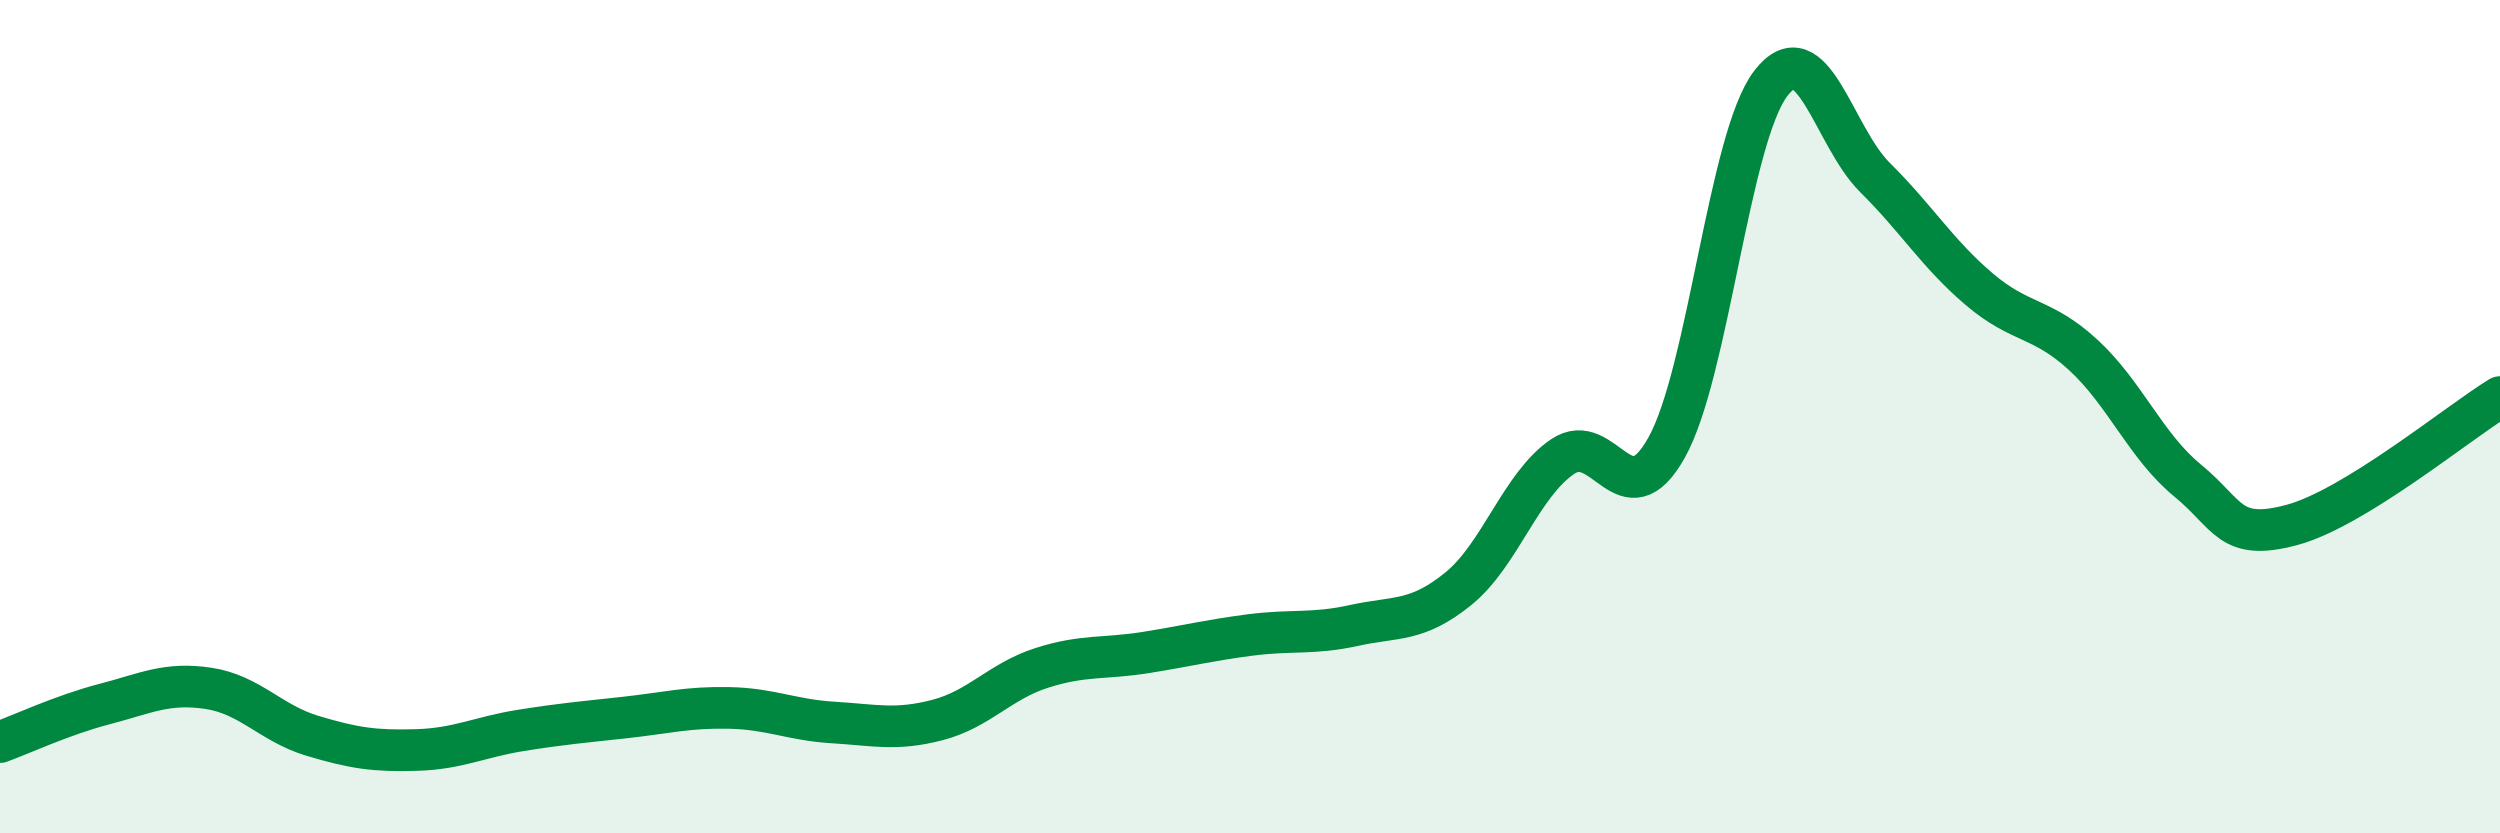
    <svg width="60" height="20" viewBox="0 0 60 20" xmlns="http://www.w3.org/2000/svg">
      <path
        d="M 0,17.81 C 0.5,17.63 1.5,17.16 2.5,16.9 C 3.5,16.64 4,16.37 5,16.52 C 6,16.67 6.5,17.36 7.5,17.66 C 8.5,17.96 9,18.03 10,18 C 11,17.97 11.5,17.69 12.5,17.53 C 13.5,17.37 14,17.33 15,17.22 C 16,17.11 16.5,16.97 17.5,16.99 C 18.5,17.01 19,17.28 20,17.34 C 21,17.4 21.5,17.54 22.5,17.28 C 23.5,17.02 24,16.35 25,16.03 C 26,15.71 26.5,15.82 27.5,15.66 C 28.5,15.5 29,15.37 30,15.24 C 31,15.11 31.5,15.23 32.5,15.01 C 33.5,14.79 34,14.94 35,14.13 C 36,13.32 36.5,11.64 37.5,10.96 C 38.5,10.28 39,12.53 40,10.74 C 41,8.95 41.5,3.3 42.5,2 C 43.5,0.7 44,3.27 45,4.26 C 46,5.25 46.5,6.09 47.5,6.94 C 48.5,7.79 49,7.6 50,8.52 C 51,9.44 51.5,10.71 52.5,11.53 C 53.5,12.35 53.5,13 55,12.6 C 56.5,12.2 59,10.14 60,9.53L60 20L0 20Z"
        fill="#008740"
        opacity="0.1"
        stroke-linecap="round"
        stroke-linejoin="round"
      />
      <path
        d="M 0,17.81 C 0.5,17.63 1.5,17.16 2.5,16.9 C 3.5,16.64 4,16.37 5,16.52 C 6,16.67 6.5,17.36 7.5,17.66 C 8.5,17.96 9,18.03 10,18 C 11,17.97 11.5,17.69 12.5,17.53 C 13.5,17.37 14,17.33 15,17.22 C 16,17.11 16.5,16.97 17.5,16.99 C 18.5,17.01 19,17.28 20,17.34 C 21,17.4 21.5,17.54 22.5,17.28 C 23.5,17.02 24,16.35 25,16.03 C 26,15.71 26.5,15.82 27.5,15.66 C 28.5,15.5 29,15.37 30,15.24 C 31,15.11 31.5,15.23 32.5,15.01 C 33.5,14.79 34,14.94 35,14.13 C 36,13.32 36.5,11.64 37.5,10.96 C 38.5,10.28 39,12.53 40,10.74 C 41,8.95 41.5,3.3 42.5,2 C 43.5,0.7 44,3.27 45,4.26 C 46,5.25 46.5,6.09 47.5,6.94 C 48.5,7.79 49,7.6 50,8.52 C 51,9.44 51.5,10.71 52.5,11.53 C 53.5,12.35 53.5,13 55,12.6 C 56.5,12.2 59,10.14 60,9.53"
        stroke="#008740"
        stroke-width="1"
        fill="none"
        stroke-linecap="round"
        stroke-linejoin="round"
      />
    </svg>
  